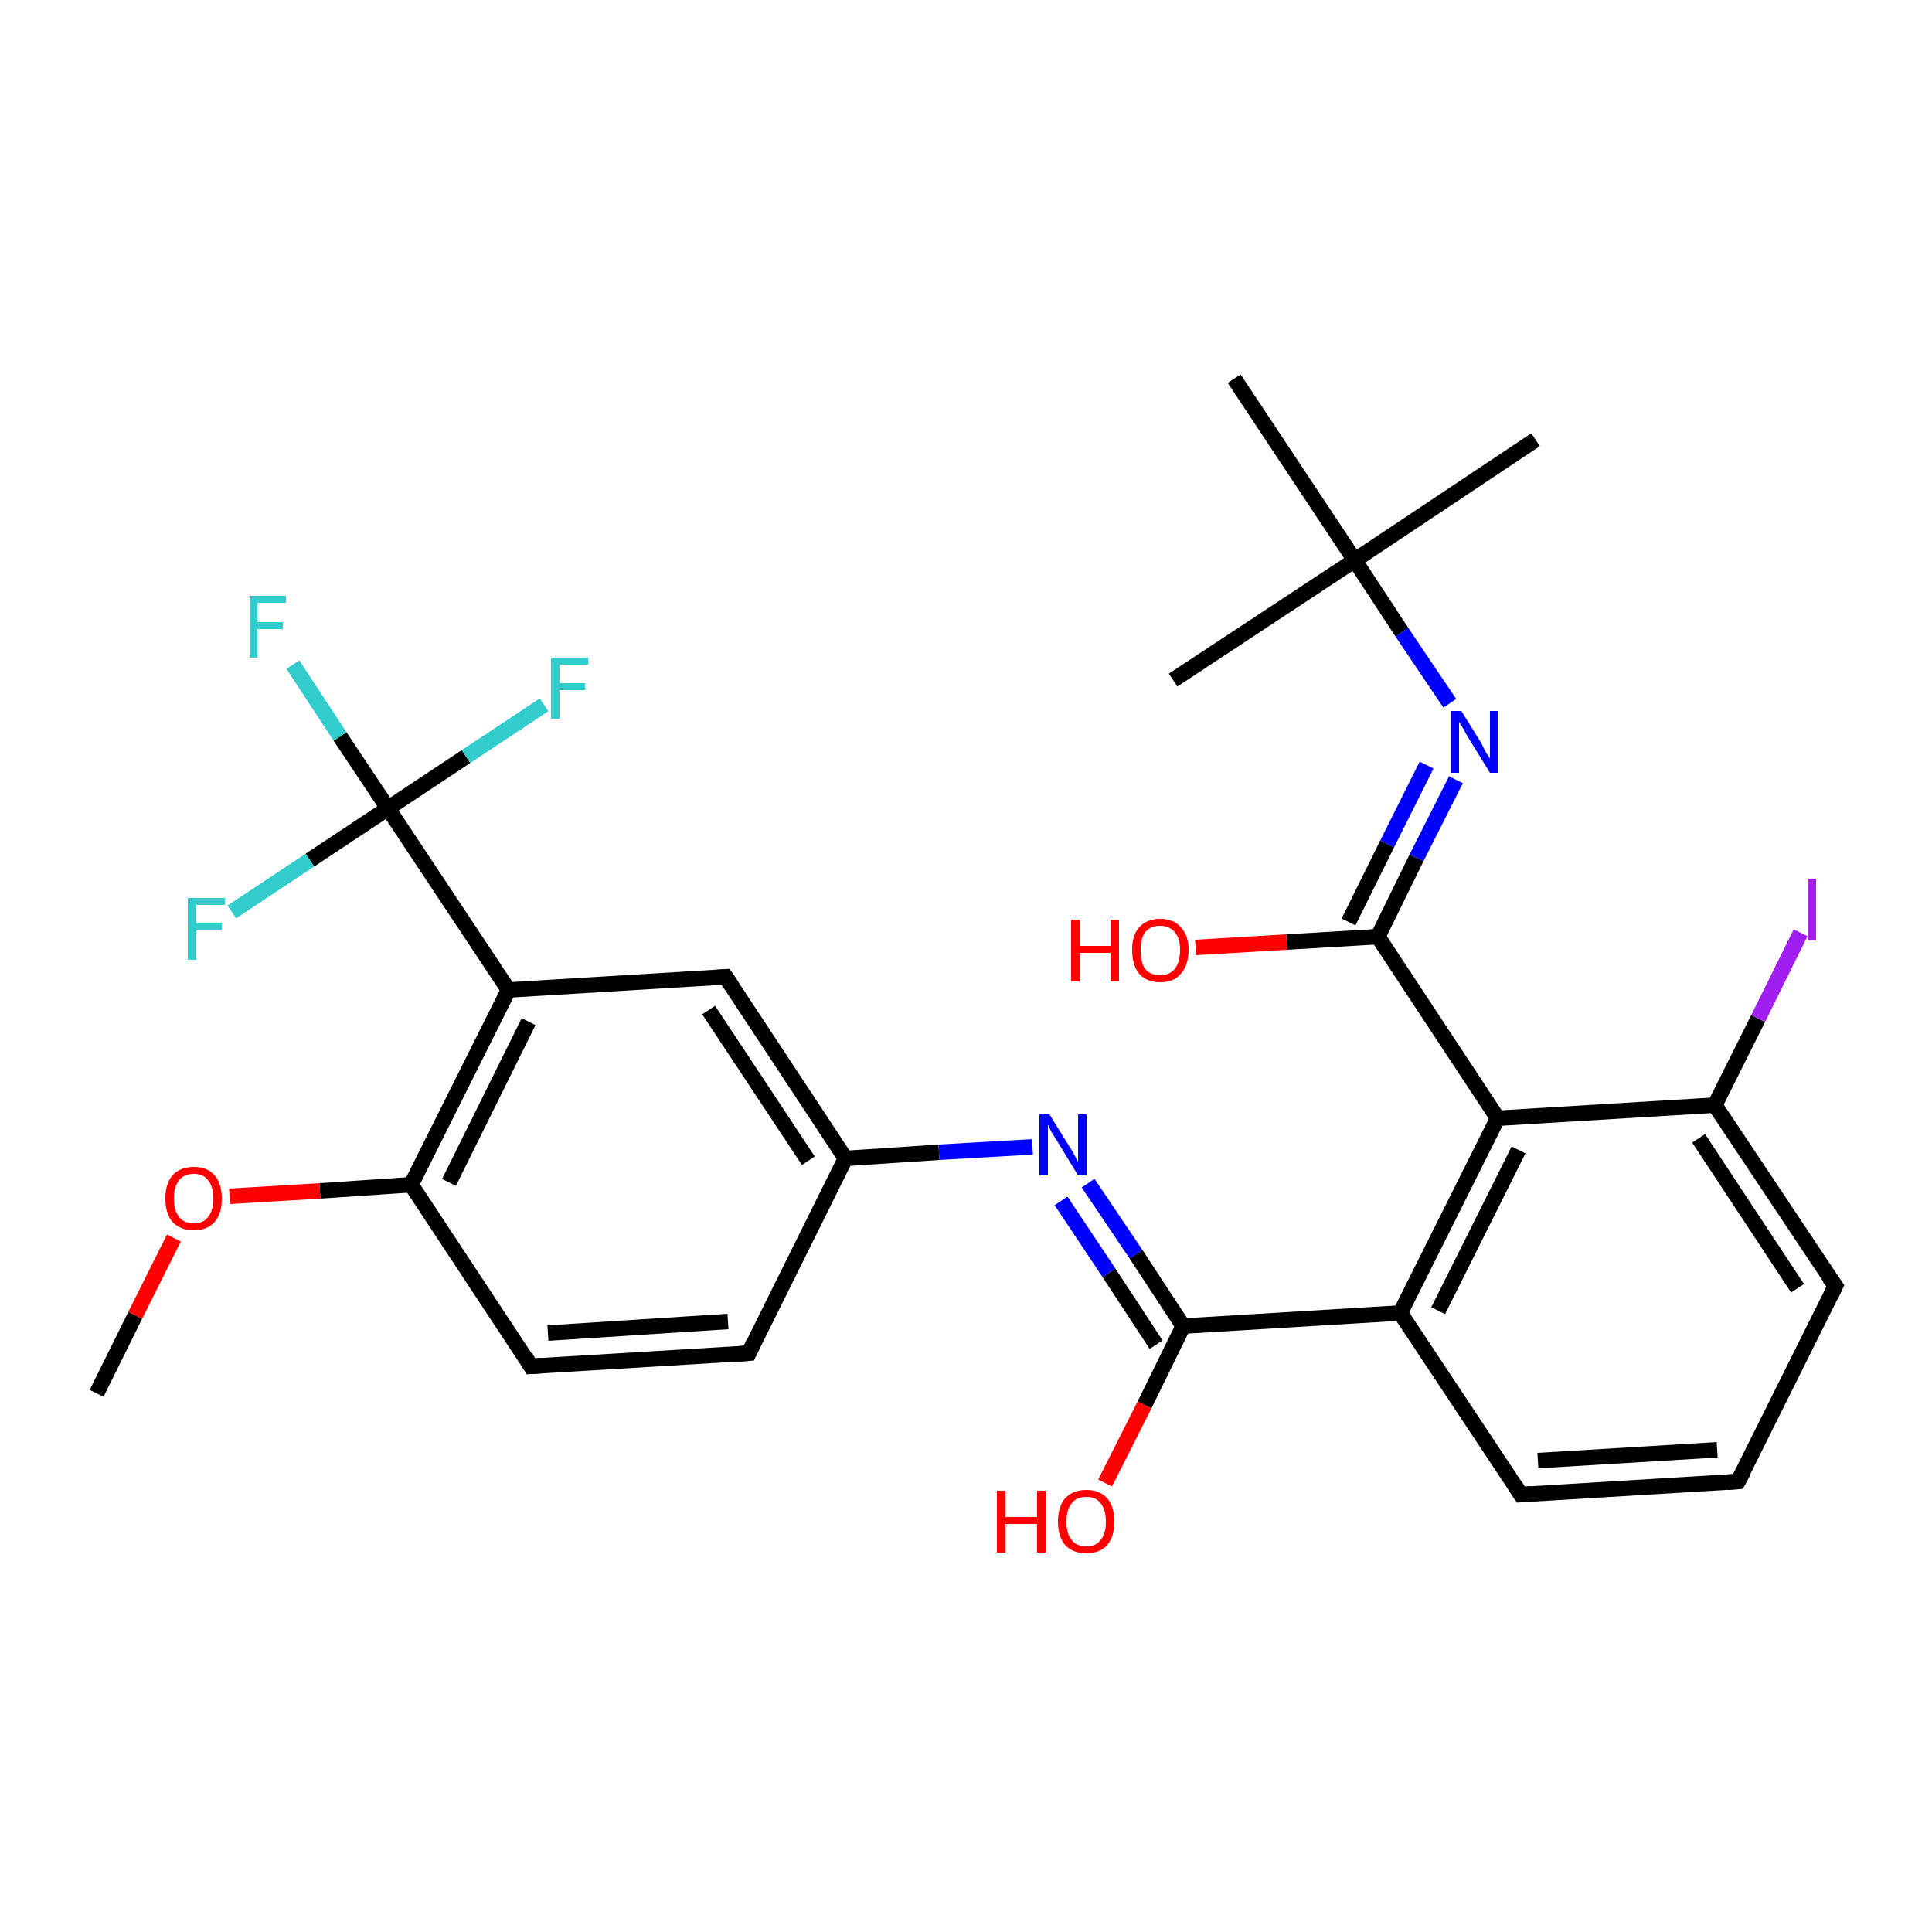 <?xml version='1.0' encoding='iso-8859-1'?>
<svg version='1.1' baseProfile='full'
              xmlns='http://www.w3.org/2000/svg'
                      xmlns:rdkit='http://www.rdkit.org/xml'
                      xmlns:xlink='http://www.w3.org/1999/xlink'
                  xml:space='preserve'
width='250px' height='250px' viewBox='0 0 250 250'>
<!-- END OF HEADER -->
<rect style='opacity:1.0;fill:#FFFFFF;stroke:none' width='250.0' height='250.0' x='0.0' y='0.0'> </rect>
<path class='bond-0 atom-0 atom-18' d='M 198.7,56.9 L 175.3,72.5' style='fill:none;fill-rule:evenodd;stroke:#000000;stroke-width:2.0px;stroke-linecap:butt;stroke-linejoin:miter;stroke-opacity:1' />
<path class='bond-1 atom-1 atom-18' d='M 151.8,88.0 L 175.3,72.5' style='fill:none;fill-rule:evenodd;stroke:#000000;stroke-width:2.0px;stroke-linecap:butt;stroke-linejoin:miter;stroke-opacity:1' />
<path class='bond-2 atom-2 atom-18' d='M 159.7,49.0 L 175.3,72.5' style='fill:none;fill-rule:evenodd;stroke:#000000;stroke-width:2.0px;stroke-linecap:butt;stroke-linejoin:miter;stroke-opacity:1' />
<path class='bond-3 atom-3 atom-28' d='M 12.5,180.3 L 17.5,170.2' style='fill:none;fill-rule:evenodd;stroke:#000000;stroke-width:2.0px;stroke-linecap:butt;stroke-linejoin:miter;stroke-opacity:1' />
<path class='bond-3 atom-3 atom-28' d='M 17.5,170.2 L 22.5,160.2' style='fill:none;fill-rule:evenodd;stroke:#FF0000;stroke-width:2.0px;stroke-linecap:butt;stroke-linejoin:miter;stroke-opacity:1' />
<path class='bond-4 atom-4 atom-5' d='M 224.9,191.7 L 196.8,193.4' style='fill:none;fill-rule:evenodd;stroke:#000000;stroke-width:2.0px;stroke-linecap:butt;stroke-linejoin:miter;stroke-opacity:1' />
<path class='bond-4 atom-4 atom-5' d='M 222.2,187.6 L 199.0,189.0' style='fill:none;fill-rule:evenodd;stroke:#000000;stroke-width:2.0px;stroke-linecap:butt;stroke-linejoin:miter;stroke-opacity:1' />
<path class='bond-5 atom-4 atom-6' d='M 224.9,191.7 L 237.5,166.4' style='fill:none;fill-rule:evenodd;stroke:#000000;stroke-width:2.0px;stroke-linecap:butt;stroke-linejoin:miter;stroke-opacity:1' />
<path class='bond-6 atom-5 atom-11' d='M 196.8,193.4 L 181.2,169.9' style='fill:none;fill-rule:evenodd;stroke:#000000;stroke-width:2.0px;stroke-linecap:butt;stroke-linejoin:miter;stroke-opacity:1' />
<path class='bond-7 atom-6 atom-13' d='M 237.5,166.4 L 221.9,143.0' style='fill:none;fill-rule:evenodd;stroke:#000000;stroke-width:2.0px;stroke-linecap:butt;stroke-linejoin:miter;stroke-opacity:1' />
<path class='bond-7 atom-6 atom-13' d='M 232.6,166.7 L 219.8,147.3' style='fill:none;fill-rule:evenodd;stroke:#000000;stroke-width:2.0px;stroke-linecap:butt;stroke-linejoin:miter;stroke-opacity:1' />
<path class='bond-8 atom-7 atom-8' d='M 96.9,175.1 L 68.7,176.8' style='fill:none;fill-rule:evenodd;stroke:#000000;stroke-width:2.0px;stroke-linecap:butt;stroke-linejoin:miter;stroke-opacity:1' />
<path class='bond-8 atom-7 atom-8' d='M 94.2,171.0 L 70.9,172.5' style='fill:none;fill-rule:evenodd;stroke:#000000;stroke-width:2.0px;stroke-linecap:butt;stroke-linejoin:miter;stroke-opacity:1' />
<path class='bond-9 atom-7 atom-10' d='M 96.9,175.1 L 109.4,149.9' style='fill:none;fill-rule:evenodd;stroke:#000000;stroke-width:2.0px;stroke-linecap:butt;stroke-linejoin:miter;stroke-opacity:1' />
<path class='bond-10 atom-8 atom-14' d='M 68.7,176.8 L 53.2,153.3' style='fill:none;fill-rule:evenodd;stroke:#000000;stroke-width:2.0px;stroke-linecap:butt;stroke-linejoin:miter;stroke-opacity:1' />
<path class='bond-11 atom-9 atom-10' d='M 93.9,126.4 L 109.4,149.9' style='fill:none;fill-rule:evenodd;stroke:#000000;stroke-width:2.0px;stroke-linecap:butt;stroke-linejoin:miter;stroke-opacity:1' />
<path class='bond-11 atom-9 atom-10' d='M 91.7,130.7 L 104.6,150.2' style='fill:none;fill-rule:evenodd;stroke:#000000;stroke-width:2.0px;stroke-linecap:butt;stroke-linejoin:miter;stroke-opacity:1' />
<path class='bond-12 atom-9 atom-12' d='M 93.9,126.4 L 65.8,128.1' style='fill:none;fill-rule:evenodd;stroke:#000000;stroke-width:2.0px;stroke-linecap:butt;stroke-linejoin:miter;stroke-opacity:1' />
<path class='bond-13 atom-10 atom-24' d='M 109.4,149.9 L 121.5,149.1' style='fill:none;fill-rule:evenodd;stroke:#000000;stroke-width:2.0px;stroke-linecap:butt;stroke-linejoin:miter;stroke-opacity:1' />
<path class='bond-13 atom-10 atom-24' d='M 121.5,149.1 L 133.6,148.4' style='fill:none;fill-rule:evenodd;stroke:#0000FF;stroke-width:2.0px;stroke-linecap:butt;stroke-linejoin:miter;stroke-opacity:1' />
<path class='bond-14 atom-11 atom-15' d='M 181.2,169.9 L 193.8,144.7' style='fill:none;fill-rule:evenodd;stroke:#000000;stroke-width:2.0px;stroke-linecap:butt;stroke-linejoin:miter;stroke-opacity:1' />
<path class='bond-14 atom-11 atom-15' d='M 186.1,169.6 L 196.5,148.8' style='fill:none;fill-rule:evenodd;stroke:#000000;stroke-width:2.0px;stroke-linecap:butt;stroke-linejoin:miter;stroke-opacity:1' />
<path class='bond-15 atom-11 atom-16' d='M 181.2,169.9 L 153.1,171.6' style='fill:none;fill-rule:evenodd;stroke:#000000;stroke-width:2.0px;stroke-linecap:butt;stroke-linejoin:miter;stroke-opacity:1' />
<path class='bond-16 atom-12 atom-14' d='M 65.8,128.1 L 53.2,153.3' style='fill:none;fill-rule:evenodd;stroke:#000000;stroke-width:2.0px;stroke-linecap:butt;stroke-linejoin:miter;stroke-opacity:1' />
<path class='bond-16 atom-12 atom-14' d='M 68.4,132.2 L 58.1,153.0' style='fill:none;fill-rule:evenodd;stroke:#000000;stroke-width:2.0px;stroke-linecap:butt;stroke-linejoin:miter;stroke-opacity:1' />
<path class='bond-17 atom-12 atom-19' d='M 65.8,128.1 L 50.2,104.6' style='fill:none;fill-rule:evenodd;stroke:#000000;stroke-width:2.0px;stroke-linecap:butt;stroke-linejoin:miter;stroke-opacity:1' />
<path class='bond-18 atom-13 atom-15' d='M 221.9,143.0 L 193.8,144.7' style='fill:none;fill-rule:evenodd;stroke:#000000;stroke-width:2.0px;stroke-linecap:butt;stroke-linejoin:miter;stroke-opacity:1' />
<path class='bond-19 atom-13 atom-23' d='M 221.9,143.0 L 227.5,131.8' style='fill:none;fill-rule:evenodd;stroke:#000000;stroke-width:2.0px;stroke-linecap:butt;stroke-linejoin:miter;stroke-opacity:1' />
<path class='bond-19 atom-13 atom-23' d='M 227.5,131.8 L 233.0,120.7' style='fill:none;fill-rule:evenodd;stroke:#A01EEF;stroke-width:2.0px;stroke-linecap:butt;stroke-linejoin:miter;stroke-opacity:1' />
<path class='bond-20 atom-14 atom-28' d='M 53.2,153.3 L 41.4,154.1' style='fill:none;fill-rule:evenodd;stroke:#000000;stroke-width:2.0px;stroke-linecap:butt;stroke-linejoin:miter;stroke-opacity:1' />
<path class='bond-20 atom-14 atom-28' d='M 41.4,154.1 L 29.7,154.8' style='fill:none;fill-rule:evenodd;stroke:#FF0000;stroke-width:2.0px;stroke-linecap:butt;stroke-linejoin:miter;stroke-opacity:1' />
<path class='bond-21 atom-15 atom-17' d='M 193.8,144.7 L 178.3,121.2' style='fill:none;fill-rule:evenodd;stroke:#000000;stroke-width:2.0px;stroke-linecap:butt;stroke-linejoin:miter;stroke-opacity:1' />
<path class='bond-22 atom-16 atom-24' d='M 153.1,171.6 L 147.0,162.3' style='fill:none;fill-rule:evenodd;stroke:#000000;stroke-width:2.0px;stroke-linecap:butt;stroke-linejoin:miter;stroke-opacity:1' />
<path class='bond-22 atom-16 atom-24' d='M 147.0,162.3 L 140.8,153.1' style='fill:none;fill-rule:evenodd;stroke:#0000FF;stroke-width:2.0px;stroke-linecap:butt;stroke-linejoin:miter;stroke-opacity:1' />
<path class='bond-22 atom-16 atom-24' d='M 149.6,174.0 L 143.5,164.7' style='fill:none;fill-rule:evenodd;stroke:#000000;stroke-width:2.0px;stroke-linecap:butt;stroke-linejoin:miter;stroke-opacity:1' />
<path class='bond-22 atom-16 atom-24' d='M 143.5,164.7 L 137.3,155.4' style='fill:none;fill-rule:evenodd;stroke:#0000FF;stroke-width:2.0px;stroke-linecap:butt;stroke-linejoin:miter;stroke-opacity:1' />
<path class='bond-23 atom-16 atom-26' d='M 153.1,171.6 L 148.1,181.8' style='fill:none;fill-rule:evenodd;stroke:#000000;stroke-width:2.0px;stroke-linecap:butt;stroke-linejoin:miter;stroke-opacity:1' />
<path class='bond-23 atom-16 atom-26' d='M 148.1,181.8 L 143.0,191.9' style='fill:none;fill-rule:evenodd;stroke:#FF0000;stroke-width:2.0px;stroke-linecap:butt;stroke-linejoin:miter;stroke-opacity:1' />
<path class='bond-24 atom-17 atom-25' d='M 178.3,121.2 L 183.3,111.0' style='fill:none;fill-rule:evenodd;stroke:#000000;stroke-width:2.0px;stroke-linecap:butt;stroke-linejoin:miter;stroke-opacity:1' />
<path class='bond-24 atom-17 atom-25' d='M 183.3,111.0 L 188.4,100.9' style='fill:none;fill-rule:evenodd;stroke:#0000FF;stroke-width:2.0px;stroke-linecap:butt;stroke-linejoin:miter;stroke-opacity:1' />
<path class='bond-24 atom-17 atom-25' d='M 174.5,119.3 L 179.5,109.2' style='fill:none;fill-rule:evenodd;stroke:#000000;stroke-width:2.0px;stroke-linecap:butt;stroke-linejoin:miter;stroke-opacity:1' />
<path class='bond-24 atom-17 atom-25' d='M 179.5,109.2 L 184.6,99.0' style='fill:none;fill-rule:evenodd;stroke:#0000FF;stroke-width:2.0px;stroke-linecap:butt;stroke-linejoin:miter;stroke-opacity:1' />
<path class='bond-25 atom-17 atom-27' d='M 178.3,121.2 L 166.5,121.9' style='fill:none;fill-rule:evenodd;stroke:#000000;stroke-width:2.0px;stroke-linecap:butt;stroke-linejoin:miter;stroke-opacity:1' />
<path class='bond-25 atom-17 atom-27' d='M 166.5,121.9 L 154.7,122.6' style='fill:none;fill-rule:evenodd;stroke:#FF0000;stroke-width:2.0px;stroke-linecap:butt;stroke-linejoin:miter;stroke-opacity:1' />
<path class='bond-26 atom-18 atom-25' d='M 175.3,72.5 L 181.4,81.8' style='fill:none;fill-rule:evenodd;stroke:#000000;stroke-width:2.0px;stroke-linecap:butt;stroke-linejoin:miter;stroke-opacity:1' />
<path class='bond-26 atom-18 atom-25' d='M 181.4,81.8 L 187.6,91.0' style='fill:none;fill-rule:evenodd;stroke:#0000FF;stroke-width:2.0px;stroke-linecap:butt;stroke-linejoin:miter;stroke-opacity:1' />
<path class='bond-27 atom-19 atom-20' d='M 50.2,104.6 L 44.0,95.3' style='fill:none;fill-rule:evenodd;stroke:#000000;stroke-width:2.0px;stroke-linecap:butt;stroke-linejoin:miter;stroke-opacity:1' />
<path class='bond-27 atom-19 atom-20' d='M 44.0,95.3 L 37.9,86.0' style='fill:none;fill-rule:evenodd;stroke:#33CCCC;stroke-width:2.0px;stroke-linecap:butt;stroke-linejoin:miter;stroke-opacity:1' />
<path class='bond-28 atom-19 atom-21' d='M 50.2,104.6 L 60.3,97.9' style='fill:none;fill-rule:evenodd;stroke:#000000;stroke-width:2.0px;stroke-linecap:butt;stroke-linejoin:miter;stroke-opacity:1' />
<path class='bond-28 atom-19 atom-21' d='M 60.3,97.9 L 70.4,91.2' style='fill:none;fill-rule:evenodd;stroke:#33CCCC;stroke-width:2.0px;stroke-linecap:butt;stroke-linejoin:miter;stroke-opacity:1' />
<path class='bond-29 atom-19 atom-22' d='M 50.2,104.6 L 40.1,111.3' style='fill:none;fill-rule:evenodd;stroke:#000000;stroke-width:2.0px;stroke-linecap:butt;stroke-linejoin:miter;stroke-opacity:1' />
<path class='bond-29 atom-19 atom-22' d='M 40.1,111.3 L 30.0,118.0' style='fill:none;fill-rule:evenodd;stroke:#33CCCC;stroke-width:2.0px;stroke-linecap:butt;stroke-linejoin:miter;stroke-opacity:1' />
<path d='M 223.5,191.8 L 224.9,191.7 L 225.6,190.4' style='fill:none;stroke:#000000;stroke-width:2.0px;stroke-linecap:butt;stroke-linejoin:miter;stroke-opacity:1;' />
<path d='M 198.2,193.3 L 196.8,193.4 L 196.0,192.2' style='fill:none;stroke:#000000;stroke-width:2.0px;stroke-linecap:butt;stroke-linejoin:miter;stroke-opacity:1;' />
<path d='M 236.9,167.7 L 237.5,166.4 L 236.7,165.3' style='fill:none;stroke:#000000;stroke-width:2.0px;stroke-linecap:butt;stroke-linejoin:miter;stroke-opacity:1;' />
<path d='M 95.5,175.2 L 96.9,175.1 L 97.5,173.8' style='fill:none;stroke:#000000;stroke-width:2.0px;stroke-linecap:butt;stroke-linejoin:miter;stroke-opacity:1;' />
<path d='M 70.2,176.7 L 68.7,176.8 L 68.0,175.6' style='fill:none;stroke:#000000;stroke-width:2.0px;stroke-linecap:butt;stroke-linejoin:miter;stroke-opacity:1;' />
<path d='M 94.7,127.6 L 93.9,126.4 L 92.5,126.5' style='fill:none;stroke:#000000;stroke-width:2.0px;stroke-linecap:butt;stroke-linejoin:miter;stroke-opacity:1;' />
<path class='atom-20' d='M 32.3 77.1
L 37.0 77.1
L 37.0 78.0
L 33.3 78.0
L 33.3 80.5
L 36.6 80.5
L 36.6 81.4
L 33.3 81.4
L 33.3 85.1
L 32.3 85.1
L 32.3 77.1
' fill='#33CCCC'/>
<path class='atom-21' d='M 71.3 85.1
L 76.1 85.1
L 76.1 86.0
L 72.4 86.0
L 72.4 88.4
L 75.7 88.4
L 75.7 89.3
L 72.4 89.3
L 72.4 93.0
L 71.3 93.0
L 71.3 85.1
' fill='#33CCCC'/>
<path class='atom-22' d='M 24.3 116.2
L 29.1 116.2
L 29.1 117.1
L 25.4 117.1
L 25.4 119.5
L 28.7 119.5
L 28.7 120.4
L 25.4 120.4
L 25.4 124.2
L 24.3 124.2
L 24.3 116.2
' fill='#33CCCC'/>
<path class='atom-23' d='M 234.0 113.7
L 235.0 113.7
L 235.0 121.7
L 234.0 121.7
L 234.0 113.7
' fill='#A01EEF'/>
<path class='atom-24' d='M 135.8 144.2
L 138.4 148.4
Q 138.7 148.8, 139.1 149.6
Q 139.5 150.3, 139.5 150.4
L 139.5 144.2
L 140.6 144.2
L 140.6 152.1
L 139.5 152.1
L 136.7 147.5
Q 136.4 147.0, 136.0 146.4
Q 135.7 145.7, 135.6 145.5
L 135.6 152.1
L 134.5 152.1
L 134.5 144.2
L 135.8 144.2
' fill='#0000FF'/>
<path class='atom-25' d='M 189.1 92.0
L 191.7 96.2
Q 191.9 96.6, 192.3 97.4
Q 192.8 98.1, 192.8 98.2
L 192.8 92.0
L 193.8 92.0
L 193.8 100.0
L 192.8 100.0
L 189.9 95.3
Q 189.6 94.8, 189.3 94.2
Q 188.9 93.6, 188.8 93.4
L 188.8 100.0
L 187.8 100.0
L 187.8 92.0
L 189.1 92.0
' fill='#0000FF'/>
<path class='atom-26' d='M 129.0 192.9
L 130.1 192.9
L 130.1 196.3
L 134.2 196.3
L 134.2 192.9
L 135.3 192.9
L 135.3 200.9
L 134.2 200.9
L 134.2 197.2
L 130.1 197.2
L 130.1 200.9
L 129.0 200.9
L 129.0 192.9
' fill='#FF0000'/>
<path class='atom-26' d='M 136.9 196.9
Q 136.9 195.0, 137.8 193.9
Q 138.8 192.8, 140.6 192.8
Q 142.3 192.8, 143.3 193.9
Q 144.2 195.0, 144.2 196.9
Q 144.2 198.8, 143.3 199.9
Q 142.3 201.0, 140.6 201.0
Q 138.8 201.0, 137.8 199.9
Q 136.9 198.8, 136.9 196.9
M 140.6 200.1
Q 141.8 200.1, 142.4 199.3
Q 143.1 198.5, 143.1 196.9
Q 143.1 195.3, 142.4 194.5
Q 141.8 193.7, 140.6 193.7
Q 139.3 193.7, 138.7 194.5
Q 138.0 195.3, 138.0 196.9
Q 138.0 198.5, 138.7 199.3
Q 139.3 200.1, 140.6 200.1
' fill='#FF0000'/>
<path class='atom-27' d='M 138.6 119.0
L 139.7 119.0
L 139.7 122.4
L 143.7 122.4
L 143.7 119.0
L 144.8 119.0
L 144.8 127.0
L 143.7 127.0
L 143.7 123.3
L 139.7 123.3
L 139.7 127.0
L 138.6 127.0
L 138.6 119.0
' fill='#FF0000'/>
<path class='atom-27' d='M 146.5 122.9
Q 146.5 121.0, 147.4 120.0
Q 148.4 118.9, 150.1 118.9
Q 151.9 118.9, 152.8 120.0
Q 153.8 121.0, 153.8 122.9
Q 153.8 124.9, 152.8 126.0
Q 151.9 127.1, 150.1 127.1
Q 148.4 127.1, 147.4 126.0
Q 146.5 124.9, 146.5 122.9
M 150.1 126.2
Q 151.3 126.2, 152.0 125.4
Q 152.7 124.5, 152.7 122.9
Q 152.7 121.4, 152.0 120.6
Q 151.3 119.8, 150.1 119.8
Q 148.9 119.8, 148.2 120.6
Q 147.6 121.4, 147.6 122.9
Q 147.6 124.6, 148.2 125.4
Q 148.9 126.2, 150.1 126.2
' fill='#FF0000'/>
<path class='atom-28' d='M 21.4 155.1
Q 21.4 153.2, 22.3 152.1
Q 23.3 151.0, 25.1 151.0
Q 26.8 151.0, 27.8 152.1
Q 28.7 153.2, 28.7 155.1
Q 28.7 157.0, 27.8 158.1
Q 26.8 159.2, 25.1 159.2
Q 23.3 159.2, 22.3 158.1
Q 21.4 157.0, 21.4 155.1
M 25.1 158.3
Q 26.3 158.3, 26.9 157.5
Q 27.6 156.7, 27.6 155.1
Q 27.6 153.5, 26.9 152.7
Q 26.3 151.9, 25.1 151.9
Q 23.8 151.9, 23.2 152.7
Q 22.5 153.5, 22.5 155.1
Q 22.5 156.7, 23.2 157.5
Q 23.8 158.3, 25.1 158.3
' fill='#FF0000'/>
</svg>
